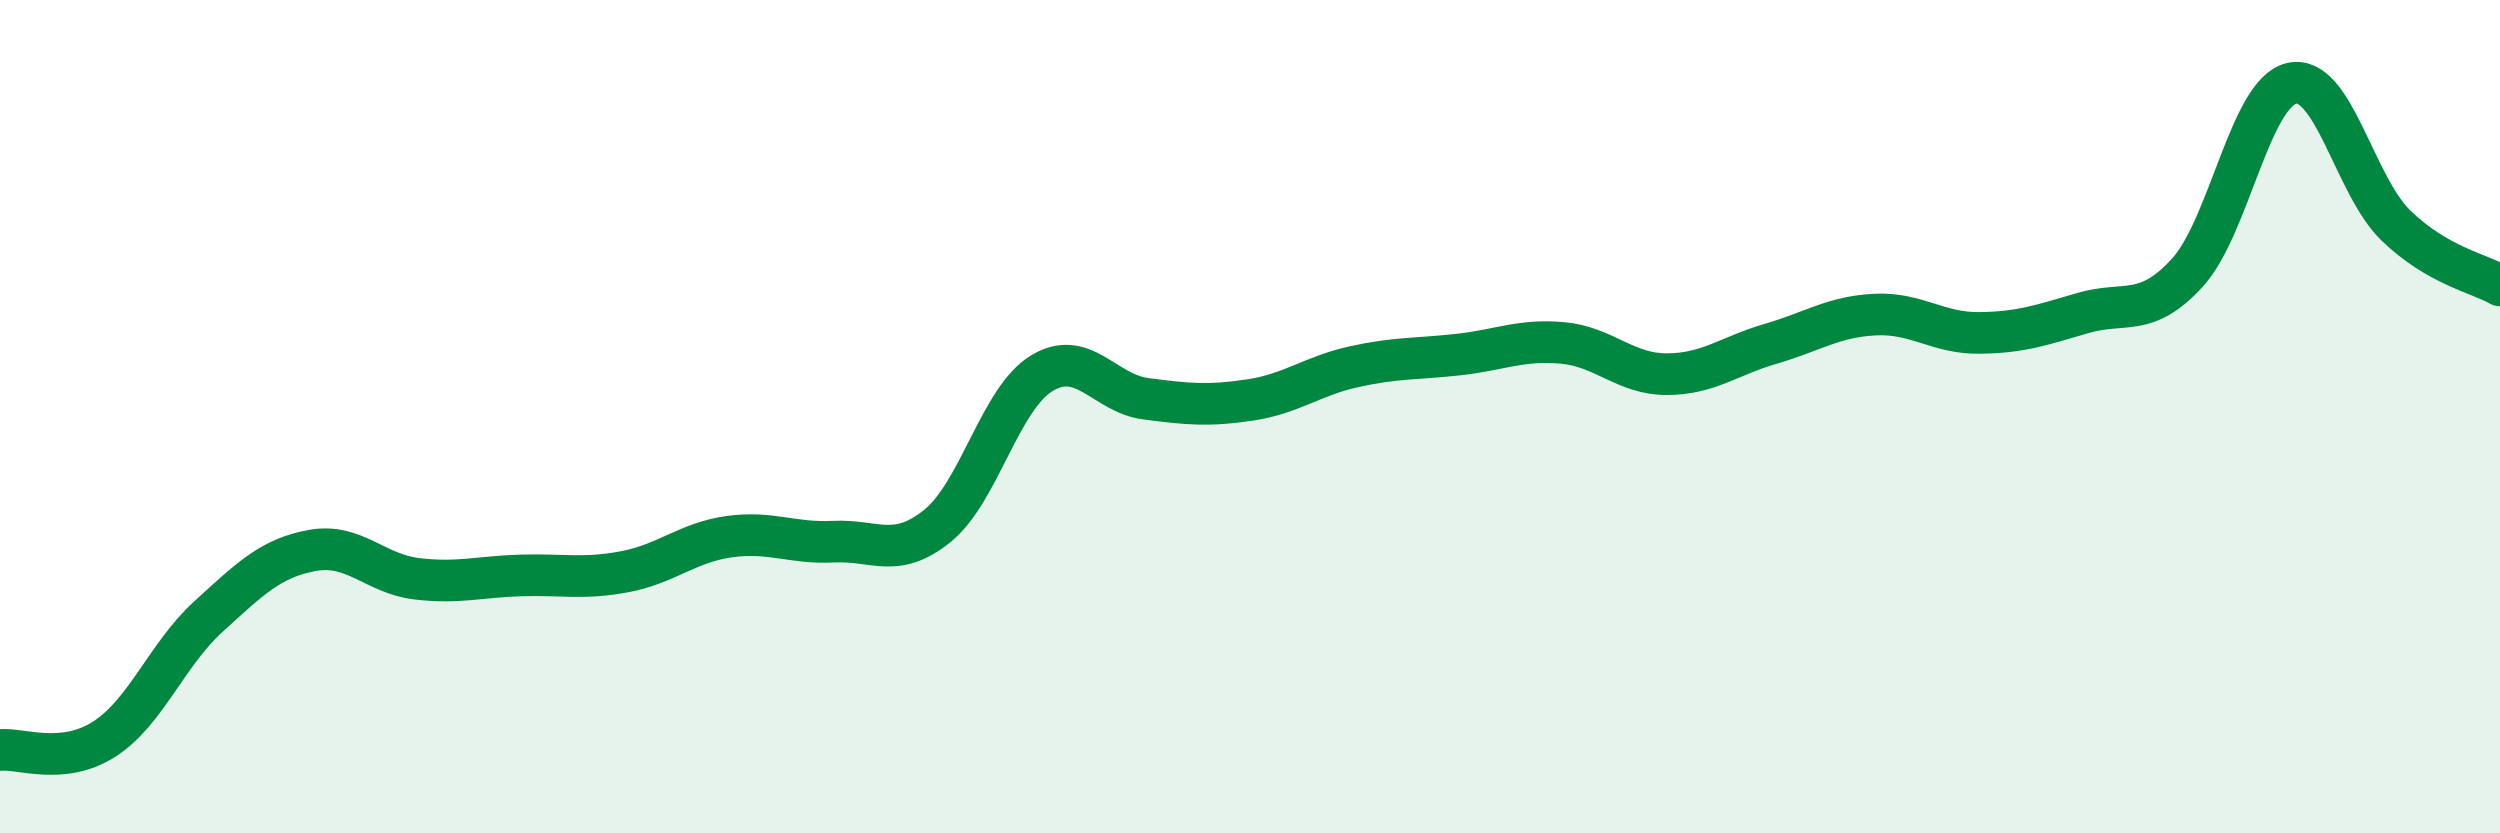 
    <svg width="60" height="20" viewBox="0 0 60 20" xmlns="http://www.w3.org/2000/svg">
      <path
        d="M 0,18 C 0.5,17.95 1.5,18.38 2.5,17.74 C 3.5,17.1 4,15.71 5,14.8 C 6,13.89 6.5,13.39 7.5,13.21 C 8.5,13.03 9,13.77 10,13.89 C 11,14.01 11.5,13.84 12.5,13.81 C 13.5,13.78 14,13.91 15,13.72 C 16,13.53 16.5,13.02 17.5,12.88 C 18.5,12.74 19,13.05 20,13 C 21,12.95 21.5,13.43 22.5,12.62 C 23.5,11.81 24,9.57 25,8.96 C 26,8.35 26.5,9.44 27.5,9.57 C 28.5,9.7 29,9.75 30,9.6 C 31,9.45 31.5,9.02 32.5,8.8 C 33.5,8.58 34,8.62 35,8.51 C 36,8.4 36.5,8.14 37.5,8.23 C 38.5,8.32 39,8.98 40,8.98 C 41,8.98 41.5,8.54 42.5,8.25 C 43.5,7.96 44,7.6 45,7.55 C 46,7.5 46.5,8 47.5,7.99 C 48.5,7.98 49,7.8 50,7.51 C 51,7.22 51.5,7.64 52.5,6.54 C 53.5,5.44 54,2.23 55,2 C 56,1.77 56.5,4.44 57.5,5.41 C 58.5,6.38 59.5,6.56 60,6.85L60 20L0 20Z"
        fill="#008740"
        opacity="0.1"
        stroke-linecap="round"
        stroke-linejoin="round"
      />
      <path
        d="M 0,18 C 0.5,17.95 1.5,18.38 2.5,17.74 C 3.5,17.1 4,15.71 5,14.8 C 6,13.89 6.5,13.39 7.5,13.21 C 8.5,13.03 9,13.77 10,13.89 C 11,14.01 11.5,13.84 12.5,13.81 C 13.5,13.78 14,13.91 15,13.72 C 16,13.53 16.5,13.02 17.5,12.88 C 18.5,12.74 19,13.05 20,13 C 21,12.95 21.5,13.43 22.5,12.62 C 23.5,11.81 24,9.57 25,8.96 C 26,8.35 26.5,9.44 27.5,9.57 C 28.5,9.7 29,9.75 30,9.6 C 31,9.45 31.5,9.02 32.5,8.8 C 33.5,8.58 34,8.62 35,8.51 C 36,8.4 36.5,8.14 37.5,8.23 C 38.5,8.32 39,8.98 40,8.98 C 41,8.98 41.5,8.54 42.5,8.25 C 43.5,7.96 44,7.6 45,7.55 C 46,7.5 46.5,8 47.5,7.99 C 48.5,7.98 49,7.8 50,7.51 C 51,7.22 51.5,7.64 52.5,6.54 C 53.5,5.44 54,2.23 55,2 C 56,1.77 56.5,4.44 57.5,5.41 C 58.5,6.38 59.5,6.56 60,6.85"
        stroke="#008740"
        stroke-width="1"
        fill="none"
        stroke-linecap="round"
        stroke-linejoin="round"
      />
    </svg>
  